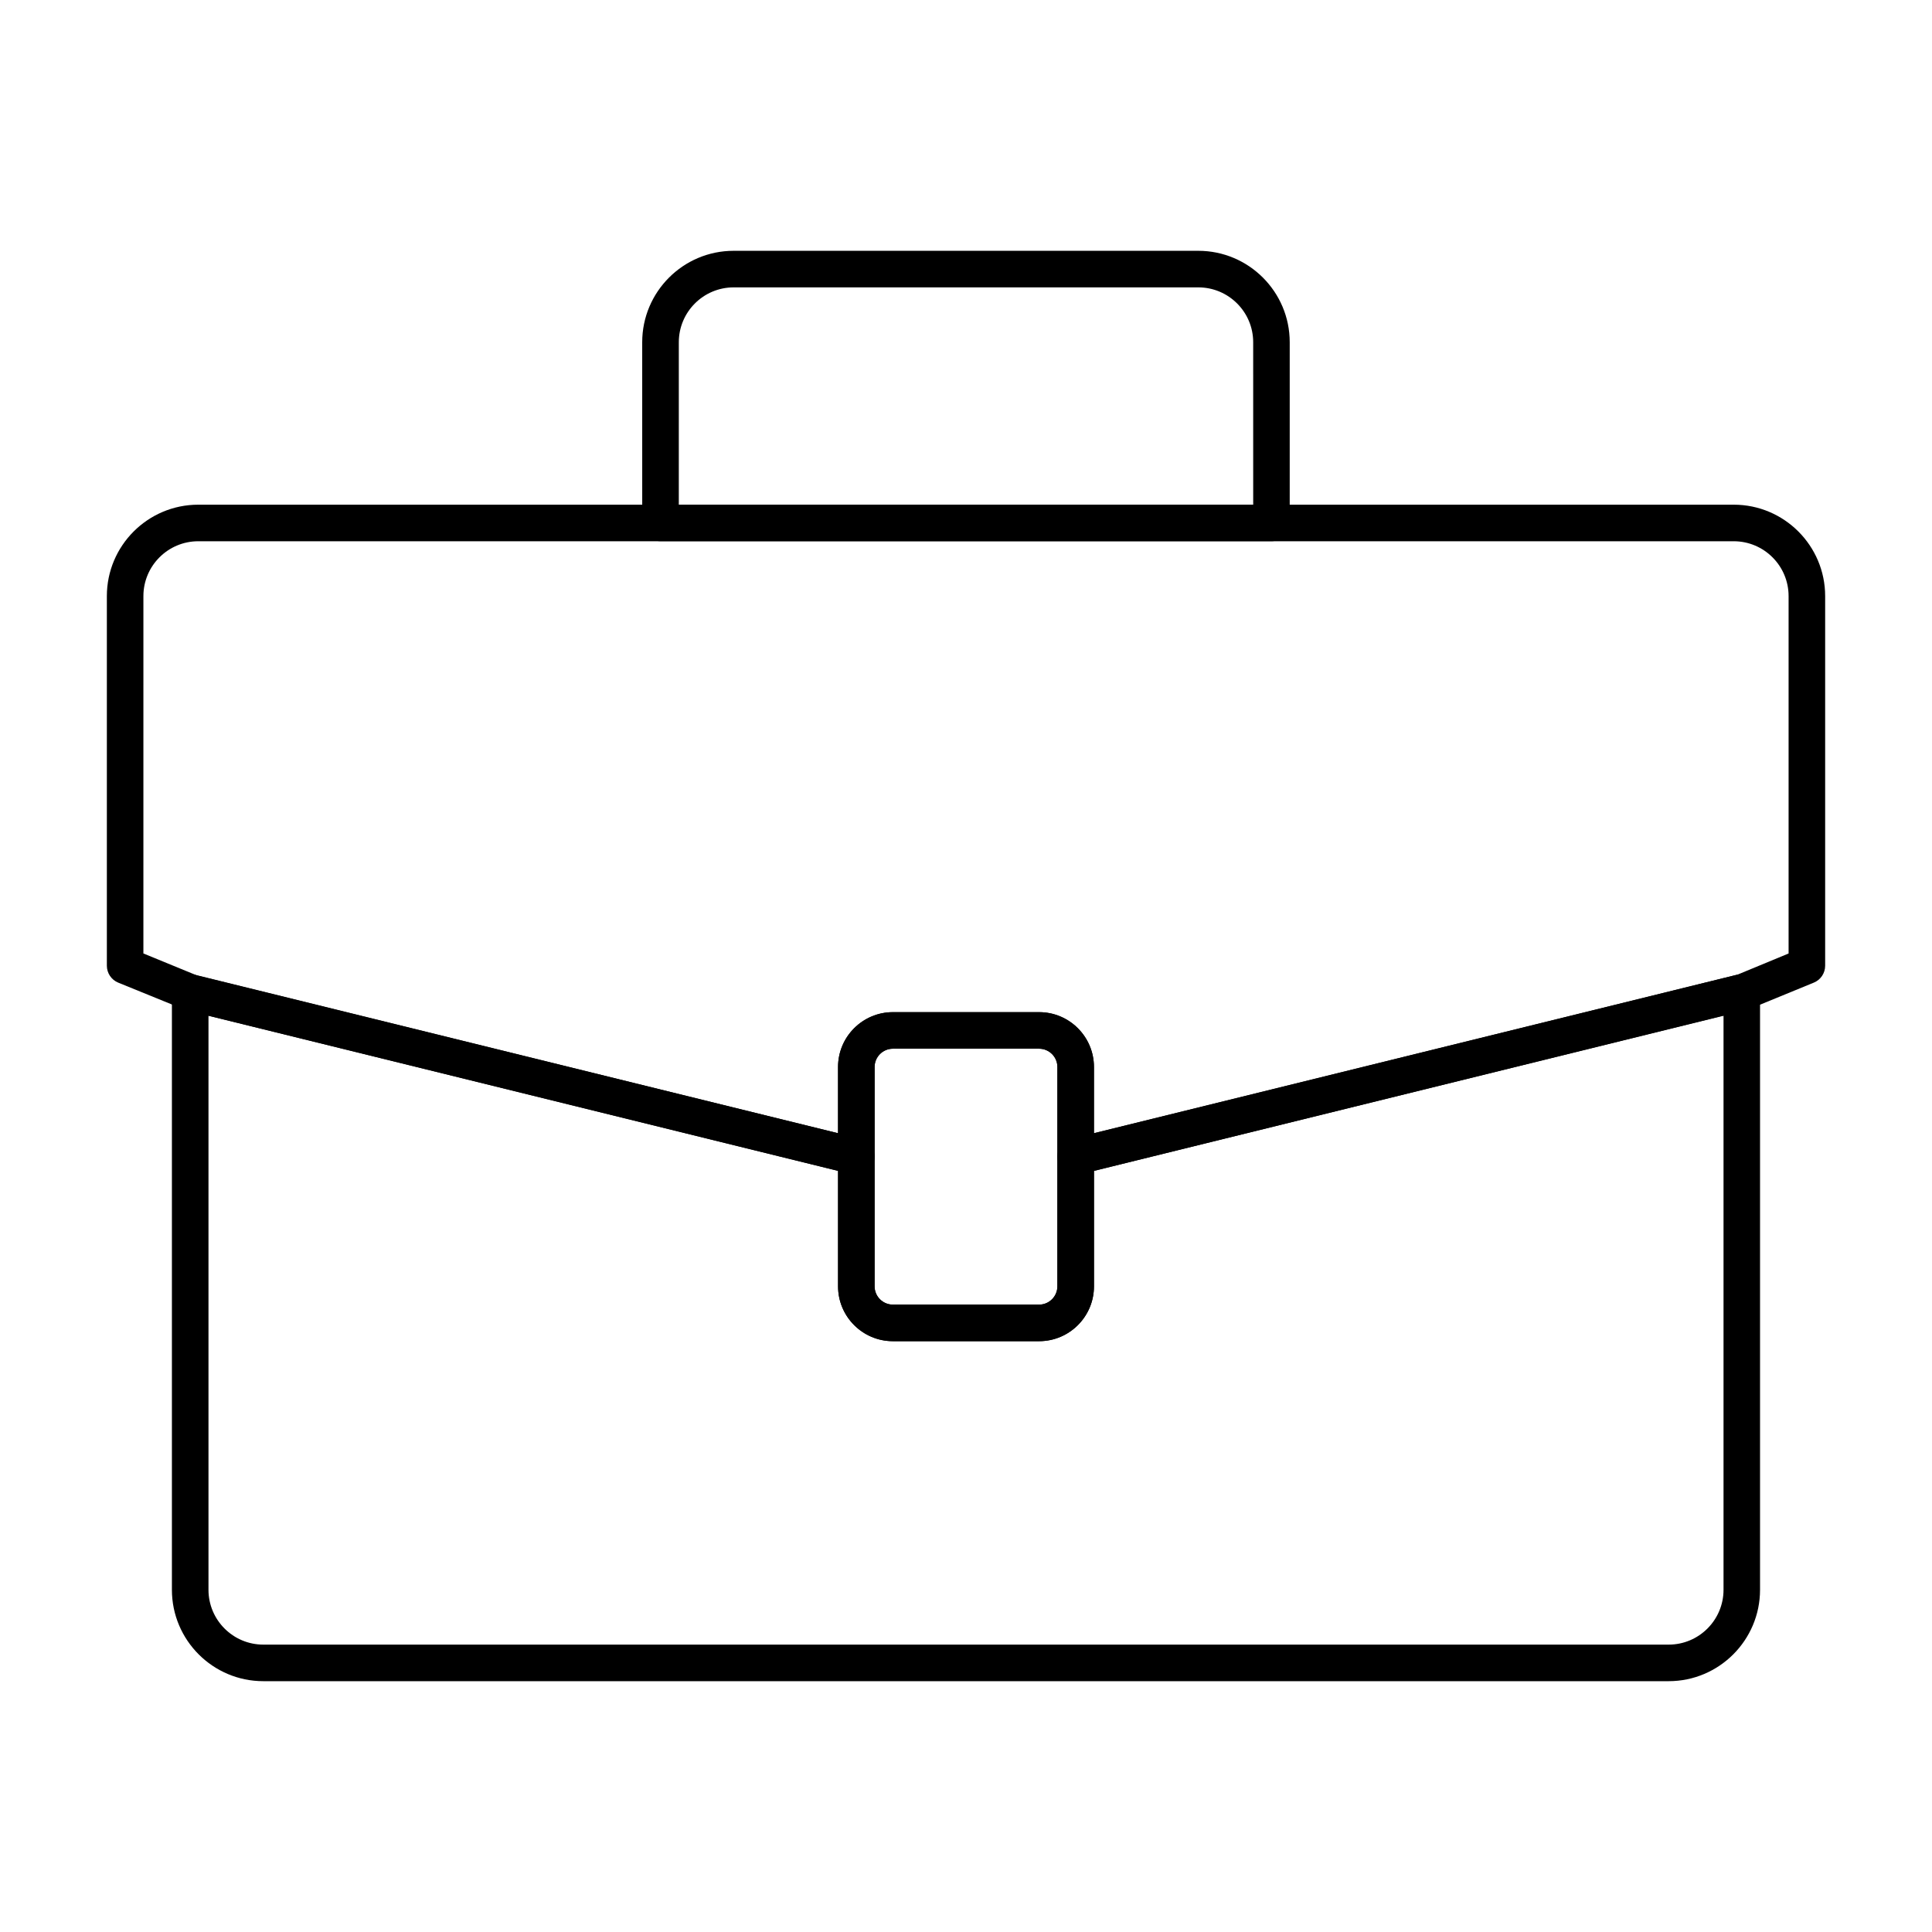 <?xml version="1.0" encoding="UTF-8"?>
<!-- Uploaded to: SVG Repo, www.svgrepo.com, Generator: SVG Repo Mixer Tools -->
<svg fill="#000000" width="800px" height="800px" version="1.1" viewBox="144 144 512 512" xmlns="http://www.w3.org/2000/svg">
 <g>
  <path d="m429.06 455.34c-1.07 0-2.129-0.355-2.988-1.031-1.172-0.918-1.855-2.32-1.855-3.812v-23.734c0-2.672-2.176-4.844-4.844-4.844h-38.754c-2.668 0-4.844 2.172-4.844 4.844v23.734c0 1.488-0.68 2.894-1.855 3.812-1.172 0.926-2.676 1.254-4.152 0.891l-176.52-43.5-17.922-7.293c-1.816-0.742-3.008-2.519-3.008-4.481v-97.957c0-13.355 10.863-24.223 24.223-24.223h406.92c13.359 0 24.223 10.867 24.223 24.223v97.957c0 1.965-1.184 3.738-3.008 4.481l-17.238 7.074-177.21 43.723c-0.391 0.09-0.777 0.137-1.168 0.137zm-247.06-58.664 14.238 5.844 169.85 41.793v-17.551c0-8.016 6.519-14.531 14.531-14.531h38.754c8.016 0 14.531 6.519 14.531 14.531v17.551l170.54-42.02 13.551-5.609v-94.715c0-8.016-6.519-14.531-14.531-14.531h-406.93c-8.016 0-14.531 6.519-14.531 14.531zm440.83 3.25h0.094z"/>
  <path d="m586.22 589.53h-372.44c-13.359 0-24.223-10.867-24.223-24.223v-158.31c0-1.488 0.68-2.894 1.855-3.812 1.172-0.918 2.695-1.23 4.152-0.887l176.52 43.5c2.16 0.527 3.684 2.473 3.684 4.699v34.398c0 2.672 2.176 4.844 4.844 4.844h38.754c2.668 0 4.844-2.172 4.844-4.844v-34.398c0-2.227 1.523-4.172 3.68-4.703l176.54-43.5c1.41-0.355 2.973-0.031 4.144 0.891 1.172 0.918 1.855 2.324 1.855 3.812v158.31c0 13.355-10.859 24.223-24.219 24.223zm-386.97-176.35v152.13c0 8.016 6.519 14.531 14.531 14.531h372.44c8.016 0 14.531-6.519 14.531-14.531v-152.13l-166.84 41.113v30.602c0 8.016-6.519 14.531-14.531 14.531h-38.754c-8.016 0-14.531-6.519-14.531-14.531v-30.602z"/>
  <path d="m480.95 287.42h-161.91c-2.676 0-4.844-2.168-4.844-4.844l-0.004-47.887c0-13.355 10.863-24.223 24.223-24.223h123.15c13.359 0 24.223 10.867 24.223 24.223v47.887c0 2.676-2.168 4.844-4.844 4.844zm-157.06-9.688h152.22l-0.004-43.043c0-8.016-6.519-14.531-14.531-14.531h-123.15c-8.016 0-14.531 6.519-14.531 14.531z"/>
  <path d="m419.38 499.43h-38.754c-8.016 0-14.531-6.519-14.531-14.531v-58.133c0-8.016 6.519-14.531 14.531-14.531h38.754c8.016 0 14.531 6.519 14.531 14.531v58.133c0.004 8.012-6.516 14.531-14.531 14.531zm-38.754-77.512c-2.668 0-4.844 2.172-4.844 4.844v58.133c0 2.672 2.176 4.844 4.844 4.844h38.754c2.668 0 4.844-2.172 4.844-4.844v-58.133c0-2.672-2.176-4.844-4.844-4.844z"/>
 </g>
</svg>